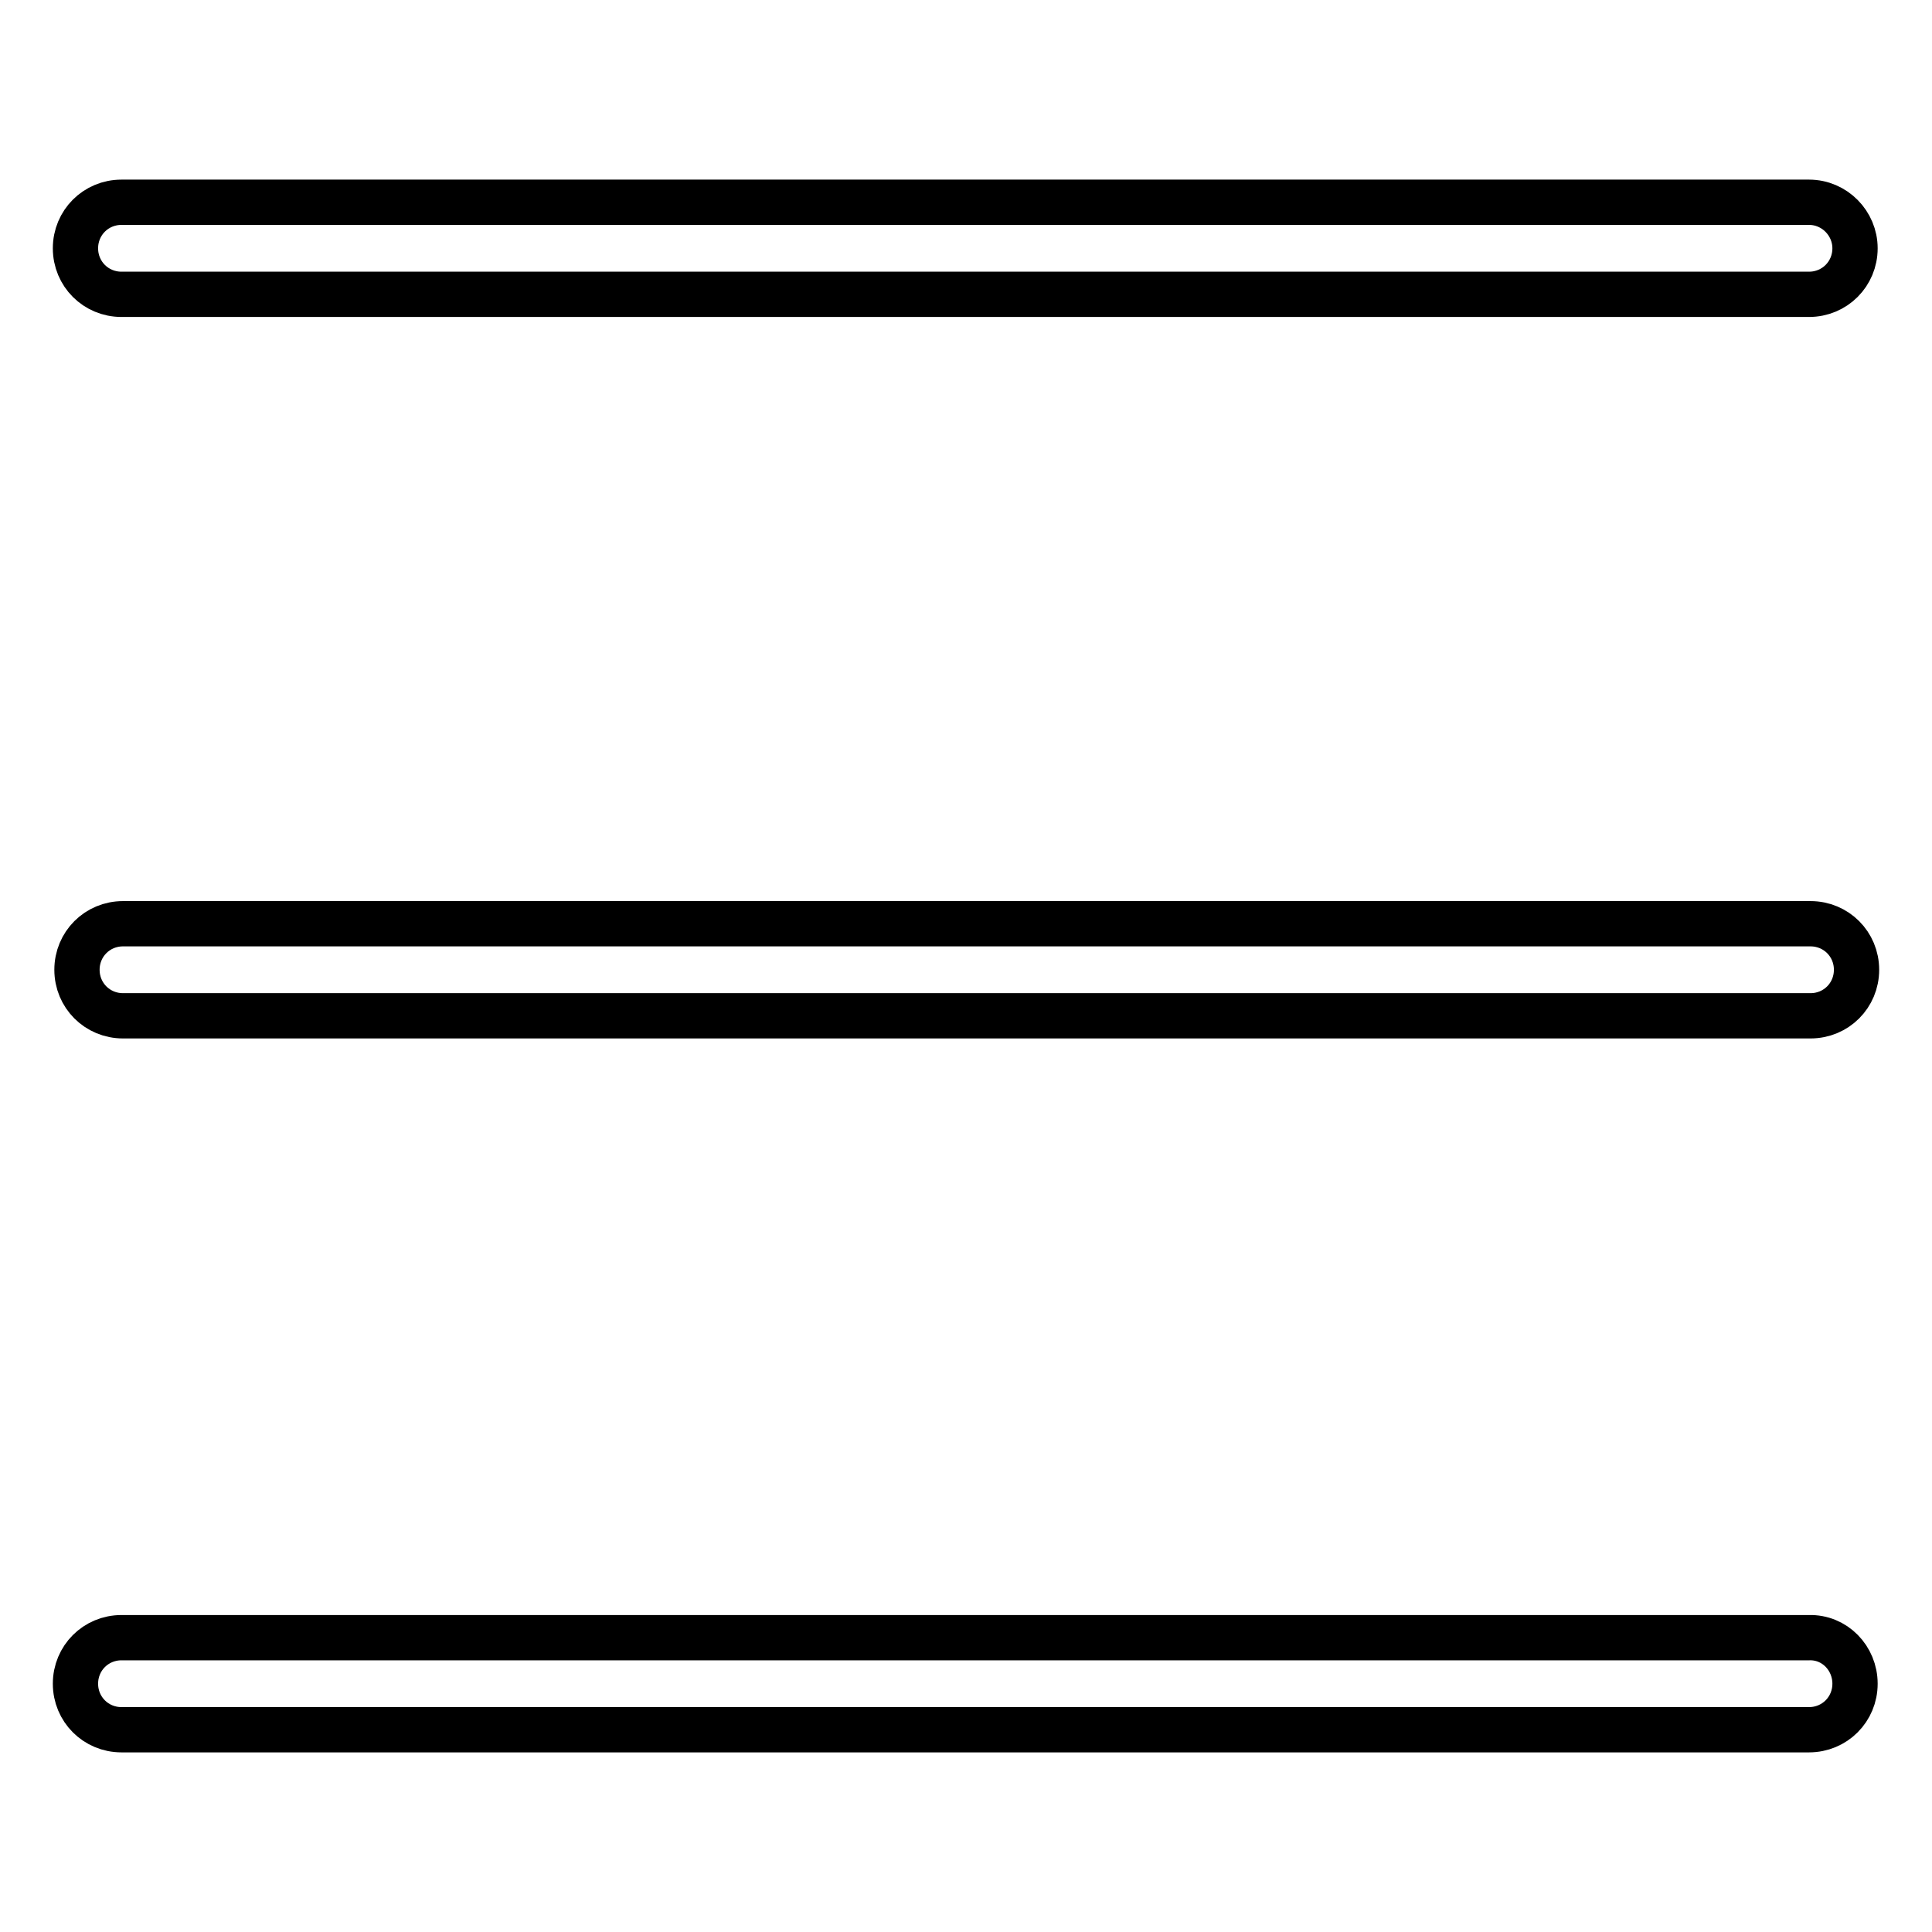 <?xml version="1.0" encoding="utf-8"?>
<!-- Svg Vector Icons : http://www.onlinewebfonts.com/icon -->
<!DOCTYPE svg PUBLIC "-//W3C//DTD SVG 1.1//EN" "http://www.w3.org/Graphics/SVG/1.1/DTD/svg11.dtd">
<svg version="1.1" xmlns="http://www.w3.org/2000/svg" xmlns:xlink="http://www.w3.org/1999/xlink" x="0px" y="0px" viewBox="0 0 256 256" enable-background="new 0 0 256 256" xml:space="preserve">
<g> <path stroke-width="6" fill-opacity="0" stroke="#000000"  d="M245.8,32.9c0,3.4-2.7,6.1-6.1,6.1H16.1c-3.4,0-6.1-2.7-6.1-6.1s2.7-6.1,6.1-6.1h223.6 C243.1,26.8,245.8,29.6,245.8,32.9z M246,128.5c0,3.4-2.7,6.1-6.1,6.1H16.3c-3.4,0-6.1-2.7-6.1-6.1c0-3.4,2.7-6.1,6.1-6.1h223.6 C243.3,122.4,246,125.1,246,128.5z M245.8,223.1c0,3.4-2.7,6.1-6.1,6.1H16.1c-3.4,0-6.1-2.7-6.1-6.1c0-3.4,2.7-6.1,6.1-6.1h223.6 C243.1,216.9,245.8,219.7,245.8,223.1z"/></g>
</svg>